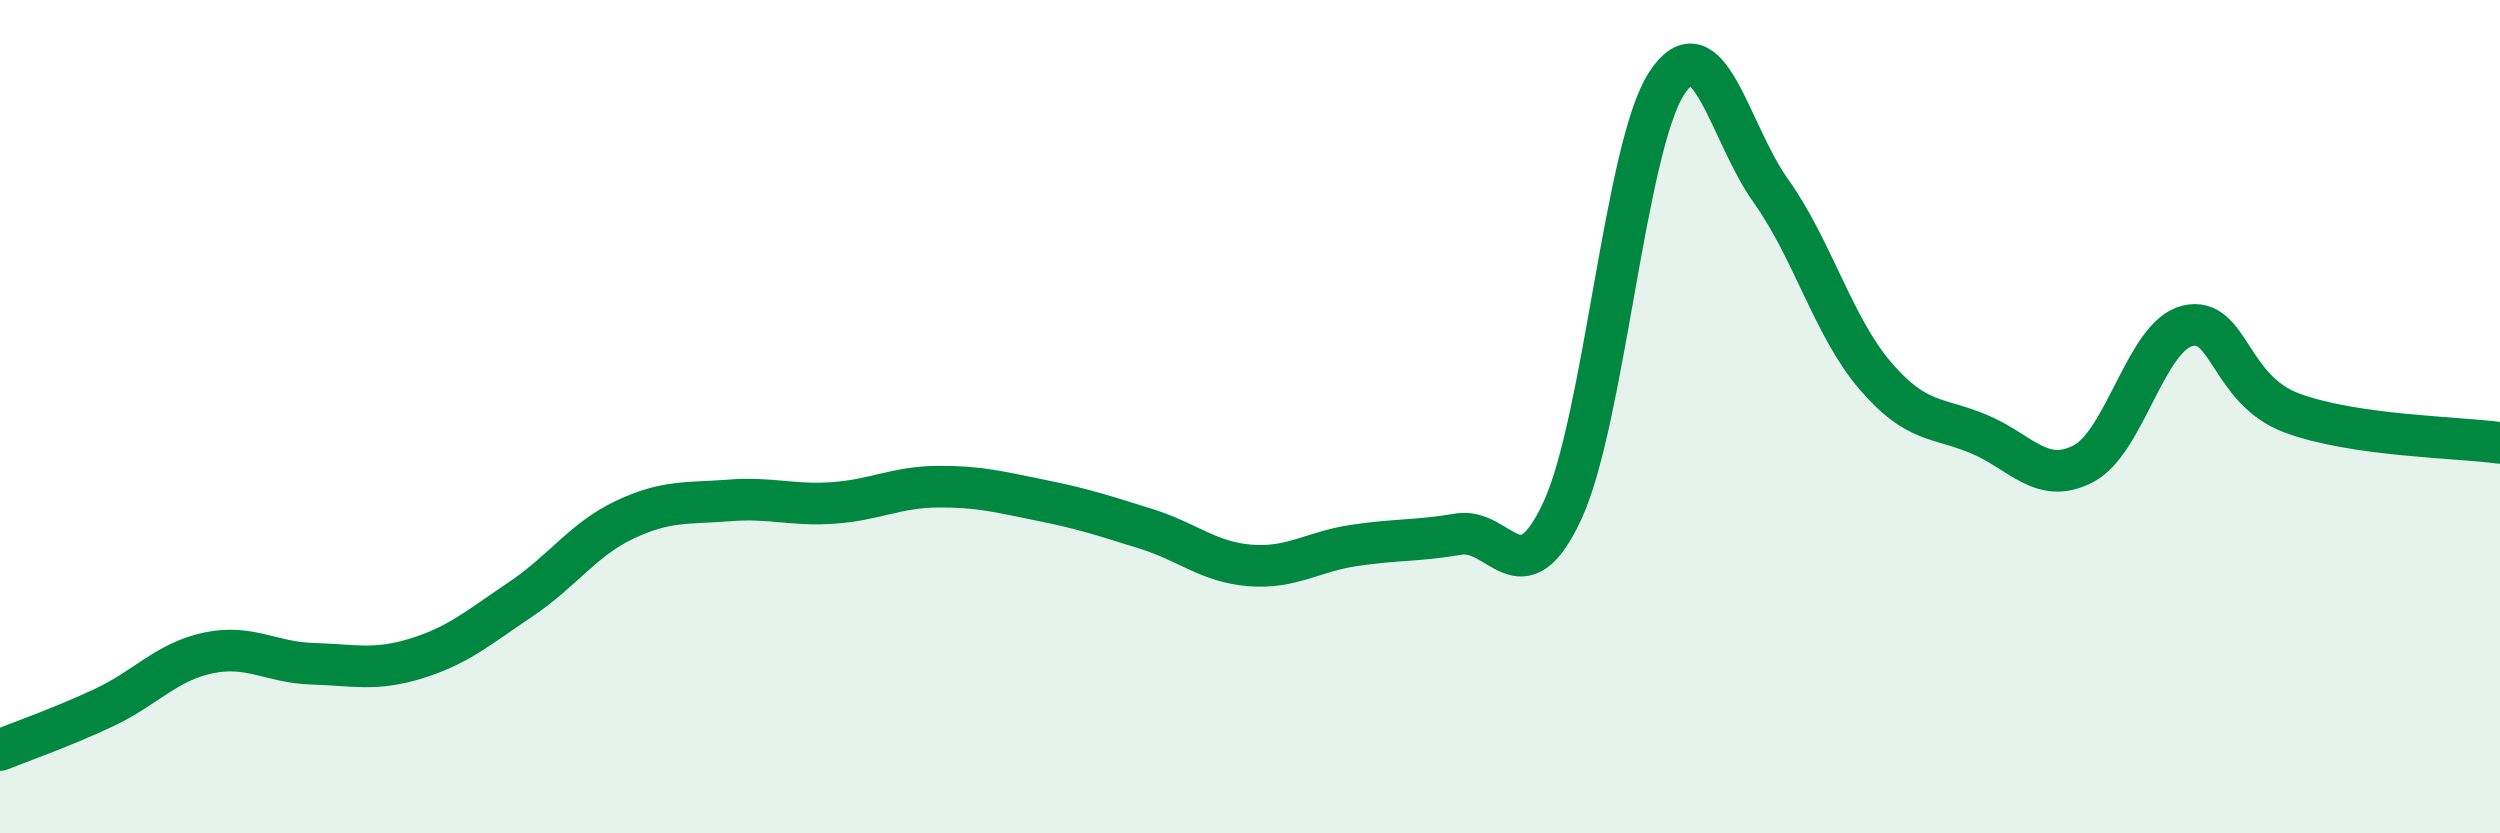 
    <svg width="60" height="20" viewBox="0 0 60 20" xmlns="http://www.w3.org/2000/svg">
      <path
        d="M 0,18 C 0.5,17.8 1.5,17.45 2.5,16.98 C 3.5,16.51 4,15.88 5,15.67 C 6,15.46 6.5,15.9 7.5,15.93 C 8.5,15.96 9,16.11 10,15.8 C 11,15.49 11.5,15.05 12.5,14.38 C 13.5,13.71 14,12.94 15,12.47 C 16,12 16.5,12.09 17.5,12.01 C 18.5,11.93 19,12.14 20,12.07 C 21,12 21.5,11.69 22.5,11.68 C 23.5,11.67 24,11.81 25,12.01 C 26,12.21 26.5,12.38 27.5,12.69 C 28.5,13 29,13.49 30,13.57 C 31,13.65 31.5,13.24 32.5,13.09 C 33.5,12.94 34,12.99 35,12.82 C 36,12.65 36.5,14.41 37.5,12.25 C 38.5,10.09 39,3.53 40,2 C 41,0.47 41.5,3.18 42.5,4.58 C 43.5,5.98 44,7.84 45,9.01 C 46,10.18 46.5,10 47.5,10.42 C 48.5,10.84 49,11.65 50,11.13 C 51,10.61 51.5,8.06 52.5,7.82 C 53.5,7.58 53.5,9.35 55,9.91 C 56.5,10.47 59,10.49 60,10.63L60 20L0 20Z"
        fill="#008740"
        opacity="0.1"
        stroke-linecap="round"
        stroke-linejoin="round"
      />
      <path
        d="M 0,18 C 0.5,17.8 1.5,17.45 2.5,16.98 C 3.5,16.51 4,15.88 5,15.67 C 6,15.46 6.5,15.9 7.5,15.93 C 8.5,15.96 9,16.11 10,15.8 C 11,15.49 11.5,15.05 12.5,14.38 C 13.5,13.71 14,12.94 15,12.47 C 16,12 16.5,12.09 17.5,12.01 C 18.5,11.93 19,12.14 20,12.07 C 21,12 21.5,11.69 22.5,11.68 C 23.5,11.67 24,11.81 25,12.01 C 26,12.21 26.5,12.38 27.5,12.69 C 28.5,13 29,13.49 30,13.57 C 31,13.65 31.5,13.24 32.5,13.09 C 33.5,12.94 34,12.99 35,12.82 C 36,12.65 36.5,14.41 37.5,12.25 C 38.5,10.09 39,3.53 40,2 C 41,0.47 41.5,3.18 42.5,4.58 C 43.5,5.98 44,7.84 45,9.01 C 46,10.18 46.5,10 47.5,10.42 C 48.5,10.84 49,11.65 50,11.13 C 51,10.61 51.5,8.06 52.5,7.82 C 53.5,7.58 53.5,9.35 55,9.91 C 56.5,10.47 59,10.49 60,10.63"
        stroke="#008740"
        stroke-width="1"
        fill="none"
        stroke-linecap="round"
        stroke-linejoin="round"
      />
    </svg>
  